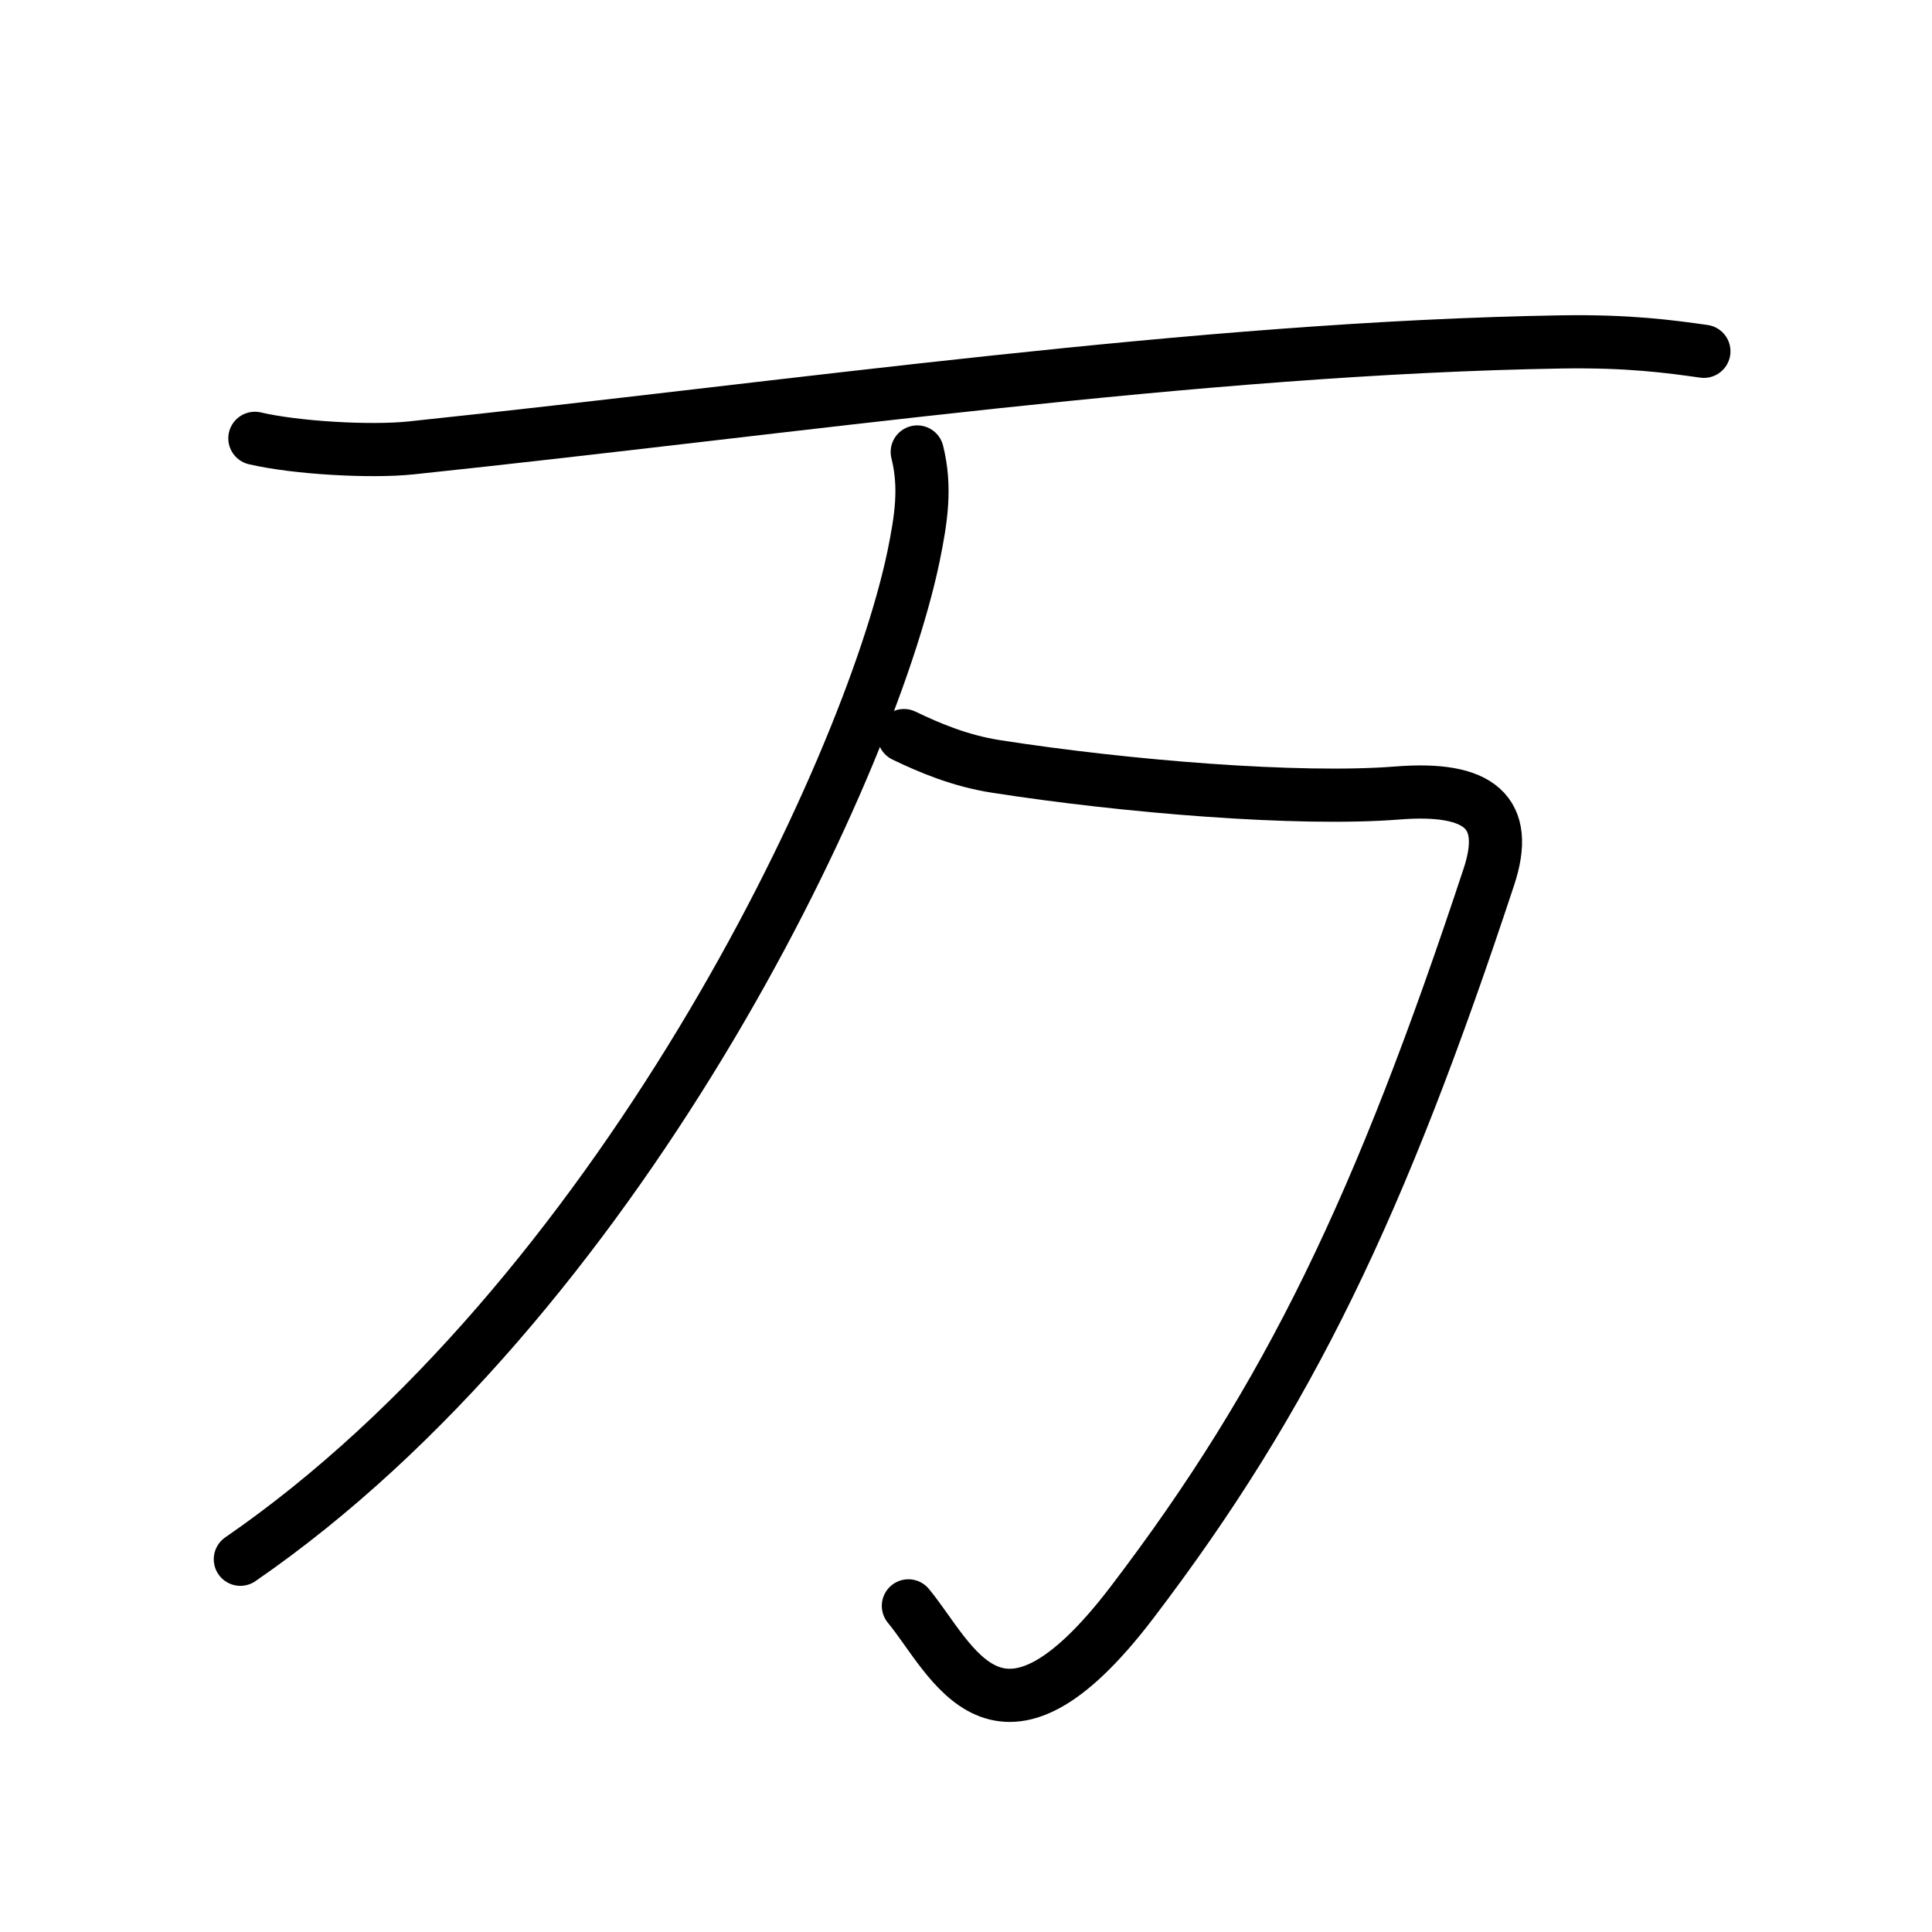 <?xml version="1.0" encoding="UTF-8"?>
<!--
AniKanjiVG is licensed by CC-BY-SA Paul C. Sommerhoff (https://bitbucket.org/sommerhoff/anikanjivg).
AniKanjiVG uses KanjiVG which is licensed by CC-BY-SA Ulrich Apel (http://kanjivg.tagaini.net).
See also http://creativecommons.org/licenses/by-sa/3.0/
-->
<svg xmlns:kvg='http://kanjivg.tagaini.net' xmlns='http://www.w3.org/2000/svg' width='109' height='109' viewBox='0 0 109 109' style='fill:none;stroke:#000000;stroke-width:3;stroke-linecap:round;stroke-linejoin:round;' id="kvg:kanji_04e07"><g id="kvg:04e07" kvg:element="万"><g id="kvg:04e07-g1" kvg:element="一" kvg:radical="general"><path id="kvg:04e07-s1" kvg:type="㇐" d="M14.38,24.73c2.3,0.54,6.52,0.78,8.81,0.54c21.57-2.27,44.44-5.64,64.9-5.98c3.83-0.06,6.12,0.26,8.04,0.53"><animate attributeName="d" begin="0.0s" dur="0.333s" from="M14.38,24.73C14.38,24.73,14.38,24.73,14.38,24.73" to="M14.38,24.73c2.3,0.54,6.52,0.78,8.81,0.54" />
<animate attributeName="d" begin="0.333s" dur="0.333s" from="M14.38,24.73c2.3,0.54,6.52,0.78,8.81,0.54c0,0,0,0,0,0,0" to="M14.38,24.73c2.3,0.54,6.52,0.78,8.81,0.54c21.57-2.27,44.44-5.64,64.9-5.98" />
<animate attributeName="d" begin="0.667s" dur="0.333s" from="M14.38,24.73c2.3,0.54,6.52,0.78,8.81,0.54c21.57-2.27,44.44-5.64,64.9-5.98c0,0,0,0,0,0,0" to="M14.38,24.73c2.3,0.54,6.52,0.78,8.81,0.54c21.57-2.27,44.44-5.64,64.9-5.98c3.83-0.06,6.12,0.26,8.04,0.53" />
</path>
</g>
<path id="kvg:04e07-s2" kvg:type="㇆" d="M51,41.5c1.45,0.7,3.19,1.43,5.19,1.74c7.31,1.14,17.05,1.94,22.64,1.5c4.64-0.37,6.38,1.08,5.17,4.73C77.88,68,72.75,78.75,63.87,90.4c-7.6,9.97-10.12,3.22-12.62,0.2"><animate attributeName="d" begin="1.0s" dur="0.2s" from="M51,41.5C51,41.5,51,41.5,51,41.5" to="M51,41.5c1.45,0.7,3.19,1.43,5.19,1.74" />
<animate attributeName="d" begin="1.2s" dur="0.2s" from="M51,41.5c1.45,0.7,3.19,1.43,5.19,1.74c0,0,0,0,0,0,0" to="M51,41.5c1.45,0.7,3.19,1.43,5.19,1.74c7.31,1.14,17.05,1.94,22.64,1.5" />
<animate attributeName="d" begin="1.4s" dur="0.2s" from="M51,41.5c1.45,0.7,3.19,1.43,5.19,1.74c7.31,1.14,17.05,1.94,22.64,1.5c0,0,0,0,0,0,0" to="M51,41.5c1.45,0.7,3.19,1.43,5.19,1.74c7.31,1.14,17.05,1.94,22.64,1.5c4.64-0.37,6.38,1.08,5.17,4.73" />
<animate attributeName="d" begin="1.6s" dur="0.2s" from="M51,41.5c1.45,0.7,3.19,1.43,5.19,1.74c7.31,1.14,17.05,1.94,22.64,1.5c4.64-0.37,6.38,1.08,5.17,4.73c0,0,0,0,0,0,0" to="M51,41.5c1.45,0.7,3.19,1.43,5.19,1.74c7.31,1.14,17.05,1.94,22.64,1.5c4.64-0.37,6.38,1.08,5.17,4.73C77.88,68,72.75,78.75,63.87,90.4" />
<animate attributeName="d" begin="1.8s" dur="0.2s" from="M51,41.5c1.45,0.7,3.19,1.43,5.19,1.74c7.31,1.14,17.05,1.94,22.64,1.5c4.64-0.37,6.38,1.08,5.17,4.73C77.88,68,72.75,78.75,63.87,90.4c0,0,0,0,0,0,0" to="M51,41.5c1.45,0.7,3.19,1.43,5.19,1.74c7.31,1.14,17.05,1.94,22.64,1.5c4.64-0.37,6.38,1.08,5.17,4.73C77.88,68,72.75,78.75,63.87,90.4c-7.6,9.97-10.12,3.22-12.62,0.2" />
<animate attributeName="d" begin="0s" dur="1.0s" from="M-100,-100" to="M-100,-100" />
</path>
<path id="kvg:04e07-s3" kvg:type="㇒" d="M51.75,25.5c0.5,2,0.22,3.78-0.21,5.89C48.95,43.8,34.75,73.38,13.56,87.97"><animate attributeName="d" begin="2.0s" dur="0.5s" from="M51.75,25.5C51.75,25.5,51.75,25.5,51.75,25.5" to="M51.75,25.5c0.5,2,0.22,3.78-0.21,5.89" />
<animate attributeName="d" begin="2.5s" dur="0.5s" from="M51.75,25.5c0.5,2,0.22,3.78-0.21,5.89c0,0,0,0,0,0,0" to="M51.75,25.5c0.5,2,0.22,3.78-0.21,5.89C48.95,43.8,34.75,73.38,13.56,87.97" />
<animate attributeName="d" begin="0s" dur="2.0s" from="M-100,-100" to="M-100,-100" />
</path>
</g>
</svg>